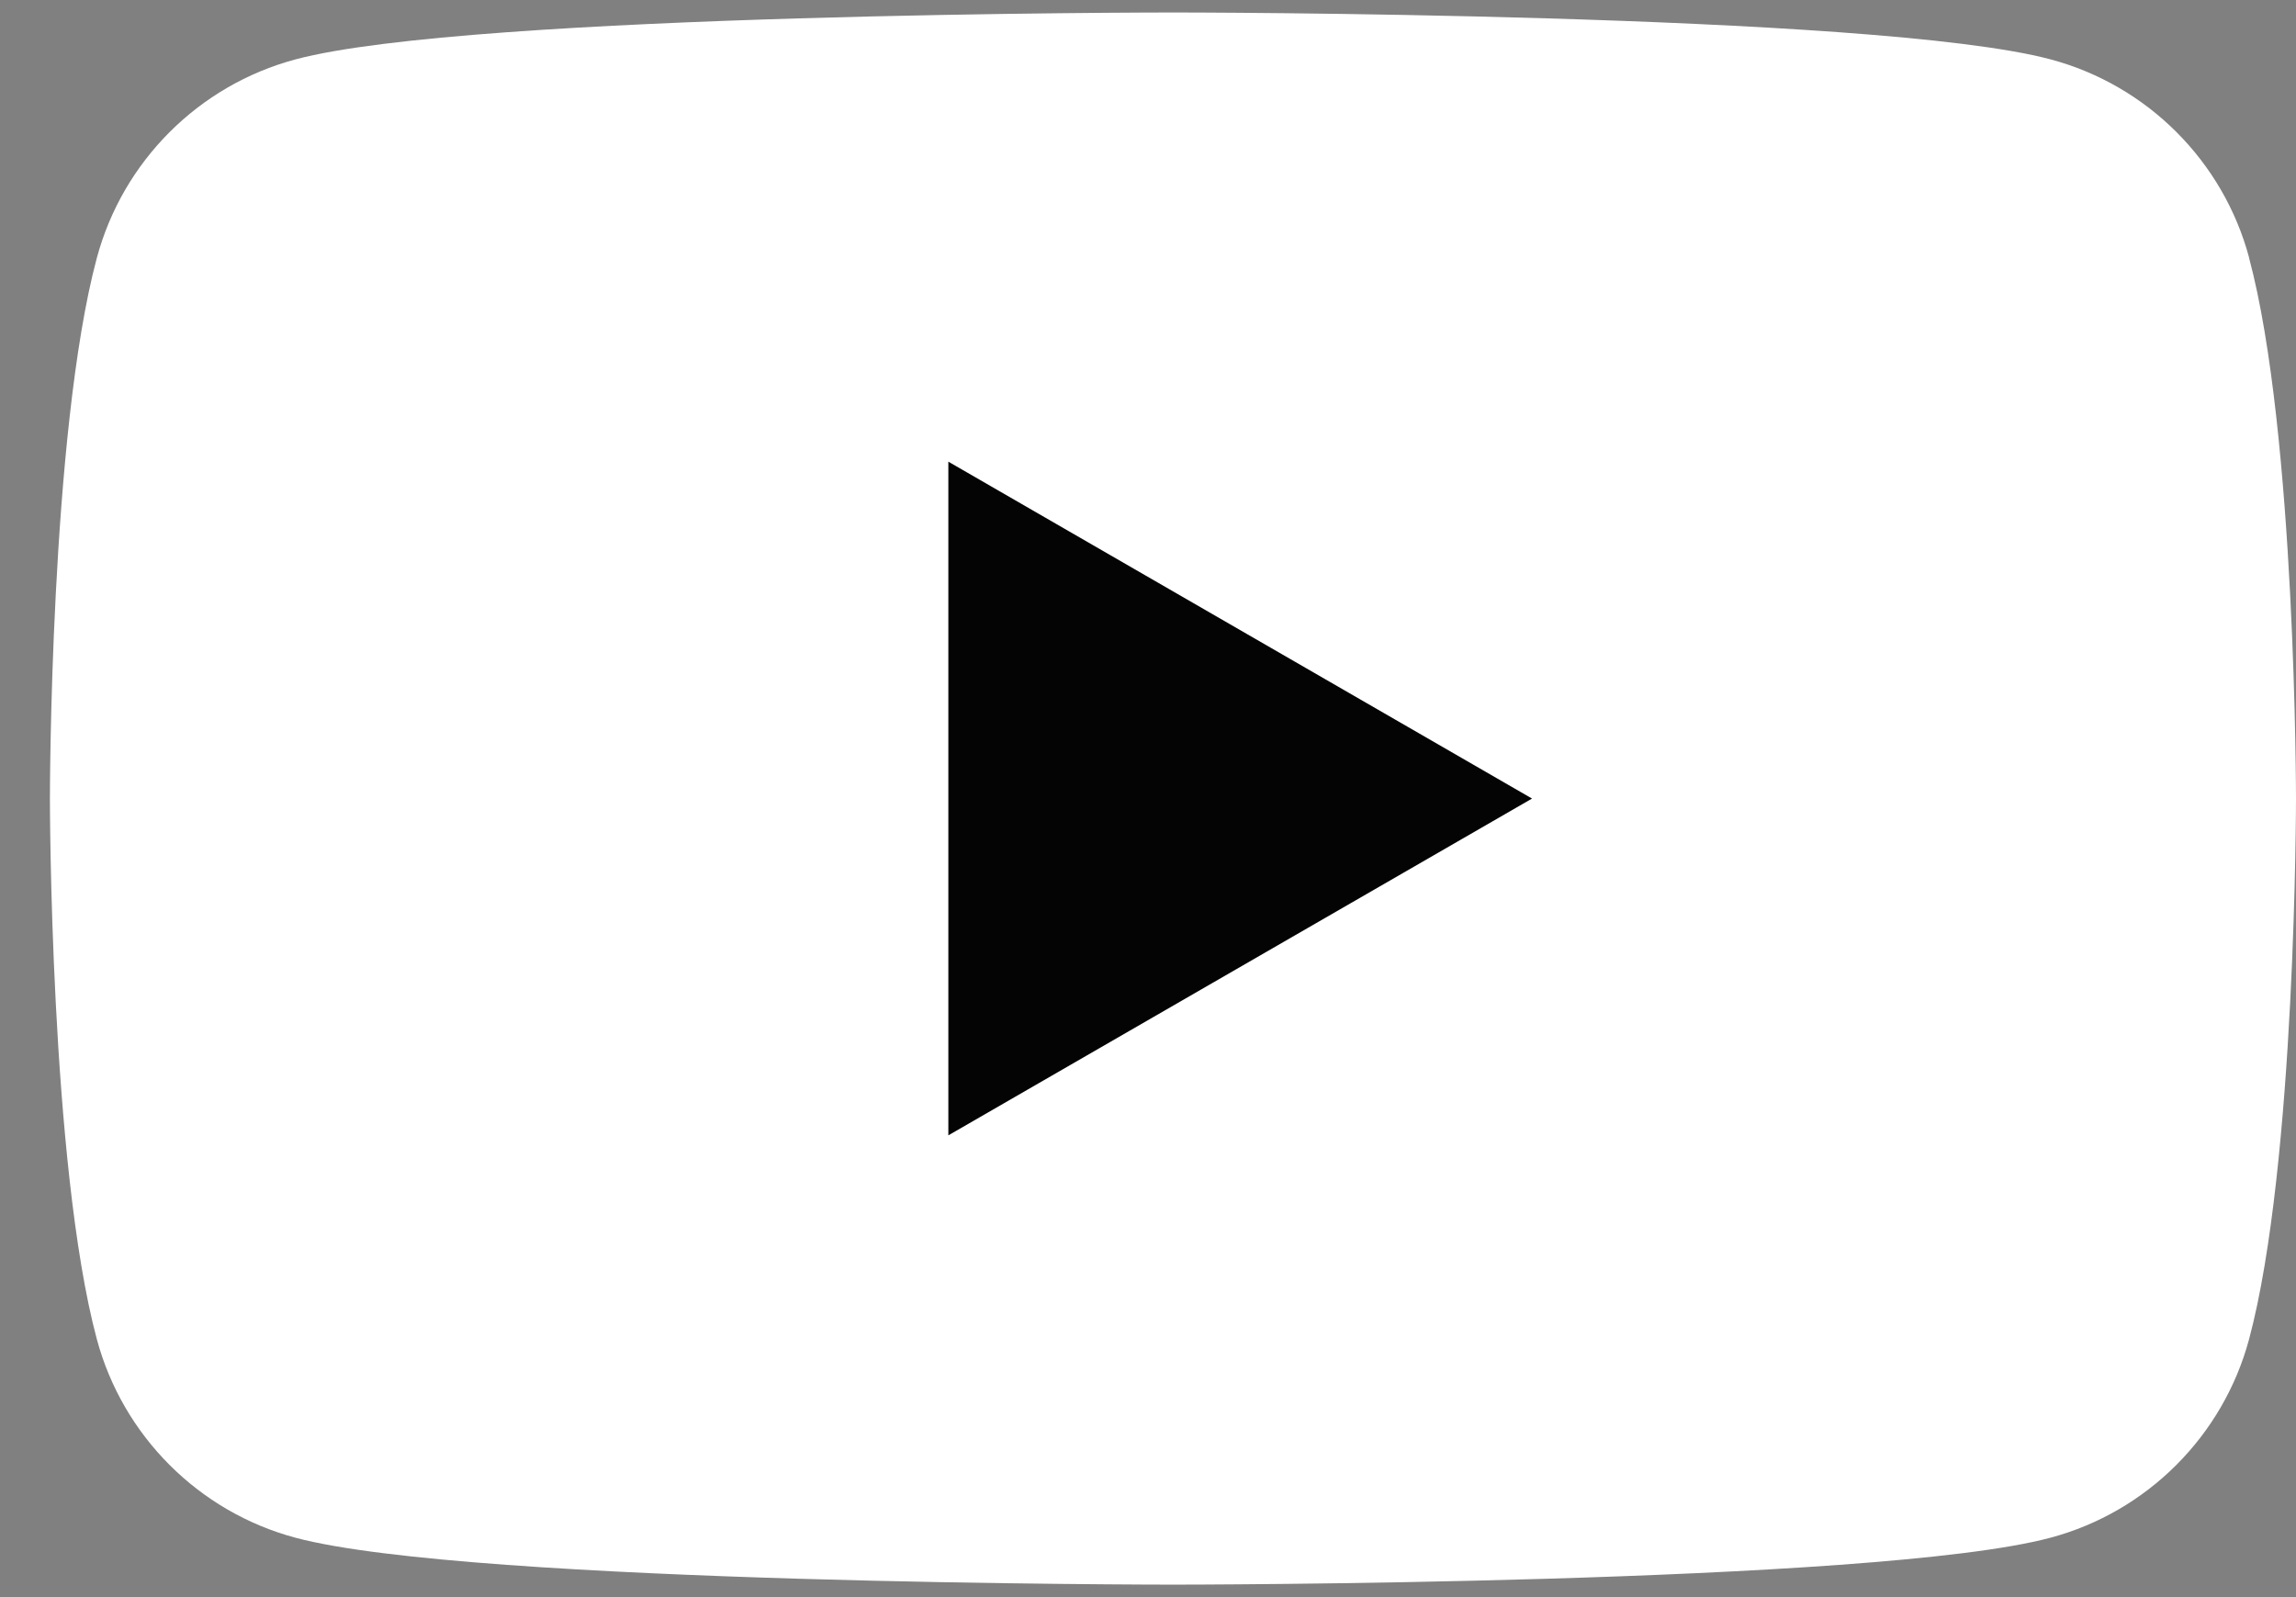 <svg width="23" height="16" viewBox="0 0 23 16" fill="none" xmlns="http://www.w3.org/2000/svg">
<rect x="0" y="0" width="23" height="16" fill="#808080" stroke="none"/>
<path d="M22.531 2.584C22.272 1.615 21.511 0.854 20.542 0.595C18.786 0.125 11.75 0.125 11.75 0.125C11.75 0.125 4.714 0.125 2.96 0.595C1.991 0.854 1.23 1.615 0.97 2.584C0.5 4.338 0.5 8 0.5 8C0.5 8 0.5 11.662 0.97 13.416C1.23 14.384 1.991 15.146 2.96 15.405C4.714 15.875 11.75 15.875 11.75 15.875C11.75 15.875 18.786 15.875 20.54 15.405C21.509 15.146 22.27 14.384 22.53 13.416C23 11.662 23 8 23 8C23 8 23 4.338 22.53 2.584H22.531Z" fill="white"/>
<path d="M9.5 11.374V4.625L15.347 8L9.5 11.374Z" fill="#040404"/>
</svg>
